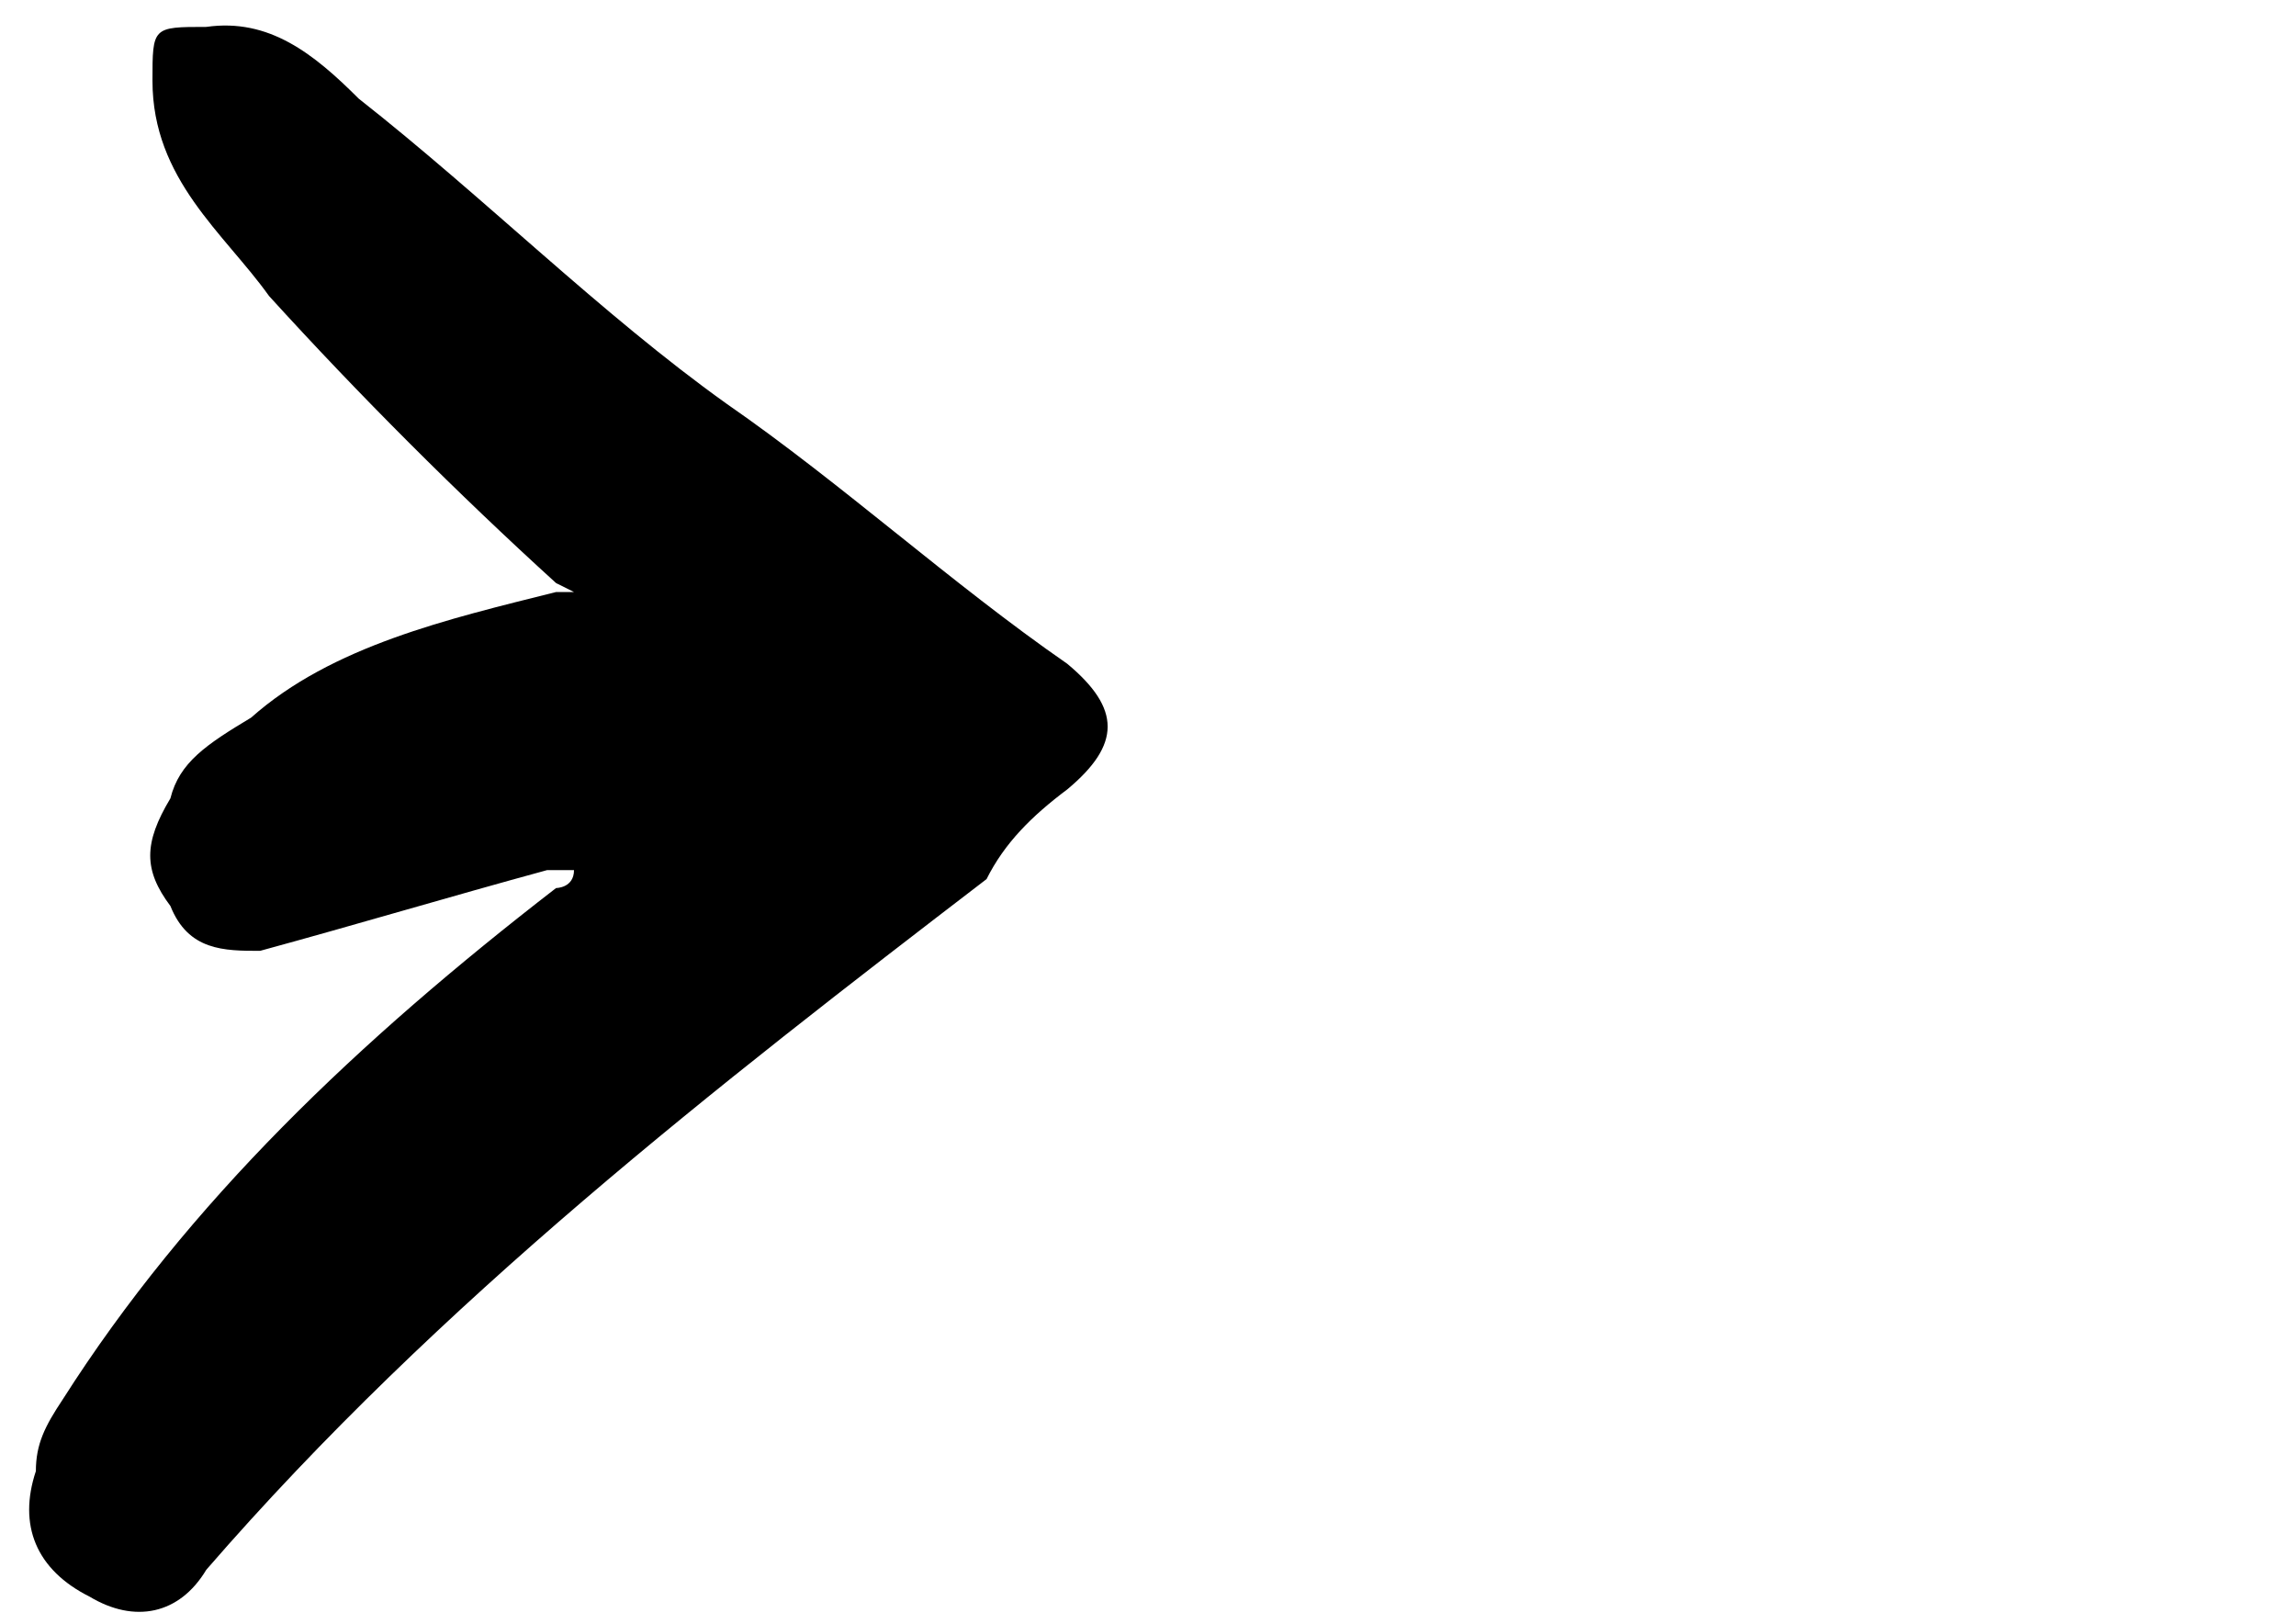 <?xml version="1.0" encoding="utf-8"?>
<!-- Generator: Adobe Illustrator 27.0.0, SVG Export Plug-In . SVG Version: 6.00 Build 0)  -->
<svg version="1.1" id="Layer_2_00000014600805415361950290000010177431763861341075_"
	 xmlns="http://www.w3.org/2000/svg" xmlns:xlink="http://www.w3.org/1999/xlink" x="0px" y="0px" viewBox="0 0 25.6 18.1"
	 style="enable-background:new 0 0 25.6 18.1;" xml:space="preserve">
<style type="text/css">
	.st0{display:none;}
	.st1{display:inline;fill:#18181B;}
</style>
<g id="Layer_1-2" class="st0">
	<path class="st1" d="M24.4,8.7c0,1.2-0.2,2.2-0.7,3.2c-0.6,1.2-1.6,1.9-2.9,2.1c-1.4,0.2-2.6-0.2-3.5-1.2c-0.4-0.4-0.6-1-0.8-1.5
		c-0.4-1.2-0.7-2.4-0.6-3.6c0.1-1.4,0.3-2.7,0.9-4c0.4-1,1.2-1.6,2.2-1.9c1.1-0.3,2-0.1,2.9,0.5c0.1,0.1,0.2,0.1,0.2,0.2
		c0.3,0.3,0.6,0.5,0.8,0.7c0.3,0.3,0.5,0.7,0.6,1.1c0.2,0.7,0.4,1.3,0.6,2c0.1,0.4,0.2,0.7,0.2,1.1S24.4,8.3,24.4,8.7L24.4,8.7z"/>
</g>
<path d="M2.3,0.3C3,0.2,3.5,0.6,4,1.1c1.4,1.1,2.7,2.4,4.1,3.4c1.3,0.9,2.5,2,3.8,2.9c0.6,0.5,0.6,0.9,0,1.4c-0.4,0.3-0.7,0.6-0.9,1
	c-3,2.3-6.1,4.7-8.7,7.7C2,18,1.5,18.1,1,17.8c-0.6-0.3-0.8-0.8-0.6-1.4c0-0.3,0.1-0.5,0.3-0.8c1.4-2.2,3.3-4,5.5-5.7
	c0,0,0.2,0,0.2-0.2c0,0-0.1,0-0.3,0C5,10,4,10.3,2.9,10.6c-0.4,0-0.8,0-1-0.5c-0.3-0.4-0.3-0.7,0-1.2C2,8.5,2.3,8.3,2.8,8
	C3.7,7.2,5,6.9,6.2,6.6h0.2L6.2,6.5C5.1,5.5,4,4.4,3,3.3C2.5,2.6,1.7,2,1.7,0.9C1.7,0.3,1.7,0.3,2.3,0.3z M6.5,9.5H6.3
	C6.3,9.5,6.3,9.5,6.5,9.5C6.5,9.7,6.5,9.5,6.5,9.5L6.5,9.5z"/>
</svg>
